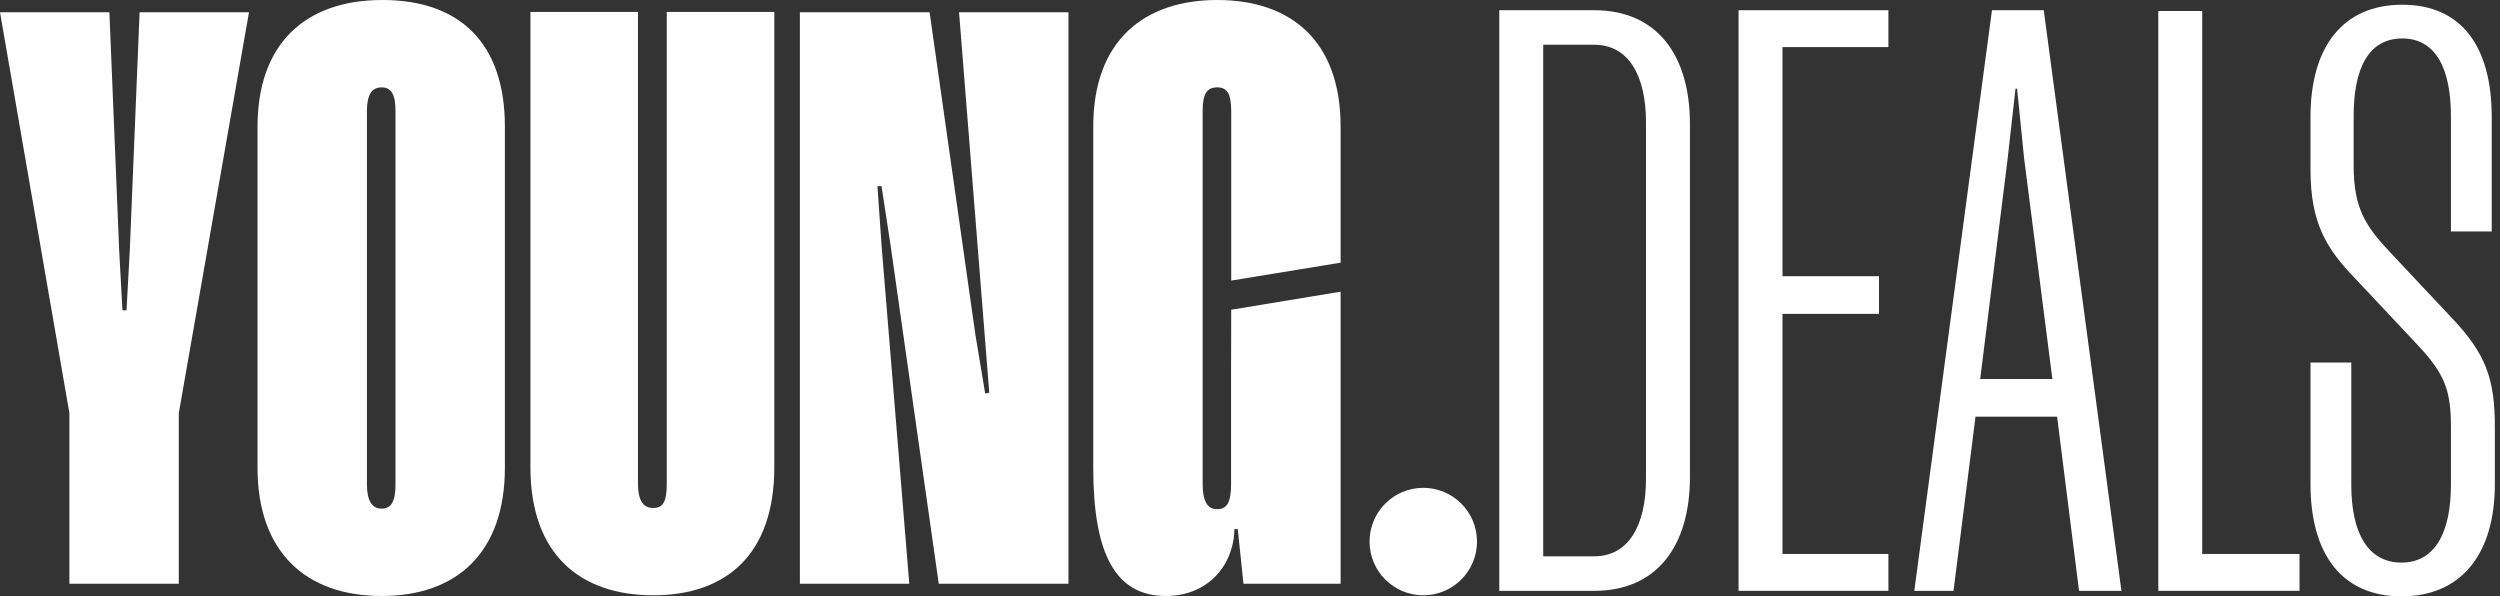 <svg viewBox="0 0 218 52" fill="none" xmlns="http://www.w3.org/2000/svg">
    <rect x="0" y="0" width="218" height="52" fill="#333333" stroke="none"/>
    <path
        d="M124.109 51.909C126.697 51.909 128.794 49.812 128.794 47.224C128.794 44.636 126.697 42.539 124.109 42.539C121.522 42.539 119.425 44.636 119.425 47.224C119.425 49.812 121.522 51.909 124.109 51.909Z"
        fill="#ffffff"></path>
    <path
        d="M106.151 7.618C107.005 7.618 107.362 8.188 107.362 9.683V24.467L116.901 22.905V11.035C116.901 3.488 112.487 0 106.151 0C99.816 0 95.332 3.488 95.332 11.035V40.793C95.332 48.41 97.324 51.97 101.667 51.97C105.297 51.97 107.576 49.336 107.647 46.132H107.931L108.43 50.902H116.901V25.434L107.362 27.009L107.35 32.465V42.219C107.35 43.857 106.969 44.4 106.114 44.4C105.259 44.4 104.871 43.642 104.871 42.219V9.683C104.871 8.188 105.226 7.618 106.153 7.618H106.151Z"
        fill="#ffffff"></path>
    <path
        d="M93.17 1.068V50.902H81.859L77.653 21.357L76.869 16.232H76.513L76.869 21.357L79.289 50.902H69.749V1.068H81.061L85.055 29.19L85.908 34.315L86.264 34.244L83.63 1.068H93.169H93.17Z"
        fill="#ffffff"></path>
    <path
        d="M67.52 1.041V40.739C67.52 48.352 63.329 51.909 56.961 51.909C50.593 51.909 46.253 48.352 46.253 40.739V1.041H55.631V42.163C55.631 43.586 56.051 44.297 56.961 44.297C57.871 44.297 58.142 43.657 58.142 42.163V1.041H67.52Z"
        fill="#ffffff"></path>
    <path
        d="M44.026 11.035V40.793C44.026 48.125 39.898 51.97 33.277 51.97C26.655 51.97 22.457 48.125 22.457 40.793V11.035C22.457 3.845 26.586 0 33.348 0C40.111 0 44.026 3.773 44.026 11.035ZM34.487 9.683C34.487 8.259 34.132 7.618 33.277 7.618C32.422 7.618 31.996 8.259 31.996 9.683V42.218C31.996 43.641 32.423 44.353 33.277 44.353C34.13 44.353 34.487 43.712 34.487 42.218V9.683Z"
        fill="#ffffff"></path>
    <path d="M21.712 1.068L15.591 36.024V50.904H6.052V36.024L0 1.068H9.539L10.393 21.857L10.677 27.054H11.032L11.316 21.857L12.173 1.068H21.712Z"
          fill="#ffffff"></path>
    <path
        d="M147.362 41.6C147.362 47.69 144.42 51.521 139.016 51.521H130.738V0.891H139.016C144.42 0.891 147.362 4.722 147.362 10.812V41.6ZM139.016 48.511C141.957 48.511 143.531 45.911 143.531 41.737V10.675C143.531 6.501 141.957 3.901 139.016 3.901H134.569V48.511H139.016Z"
        fill="#ffffff"></path>
    <path d="M151.602 0.891H164.669V4.107H155.433V24.085H163.848V27.369H155.433V48.305H164.669V51.521H151.602V0.891Z" fill="#ffffff"></path>
    <path
        d="M178.215 0.891L184.988 51.521H181.293L179.378 36.332H172.263L170.347 51.521H166.927L173.7 0.891H178.215ZM172.673 33.048H178.967L176.505 13.822L175.889 7.733H175.752L175.068 13.822L172.673 33.048Z"
        fill="#ffffff"></path>
    <path d="M188.203 0.959H192.034V48.305H200.517V51.521H188.203V0.959Z" fill="#ffffff"></path>
    <path
        d="M217.278 20.185H213.721V10.127C213.721 6.022 212.421 3.354 209.479 3.354C206.538 3.354 205.238 5.954 205.238 10.127V14.438C205.238 18.133 206.264 19.706 208.385 21.964L213.721 27.643C216.8 30.858 217.552 33.048 217.552 37.29V42.216C217.552 48.237 214.679 52 209.411 52C204.143 52 201.475 48.237 201.475 42.216V31.611H205.033V42.285C205.033 46.458 206.469 49.058 209.411 49.058C212.353 49.058 213.721 46.39 213.721 42.285V37.29C213.721 34.074 213.242 32.637 210.711 29.969L205.443 24.359C202.843 21.69 201.475 19.433 201.475 14.78V10.196C201.475 4.107 204.28 0.412 209.479 0.412C214.679 0.412 217.278 4.107 217.278 10.196V20.185Z"
        fill="#ffffff"></path>
</svg>
